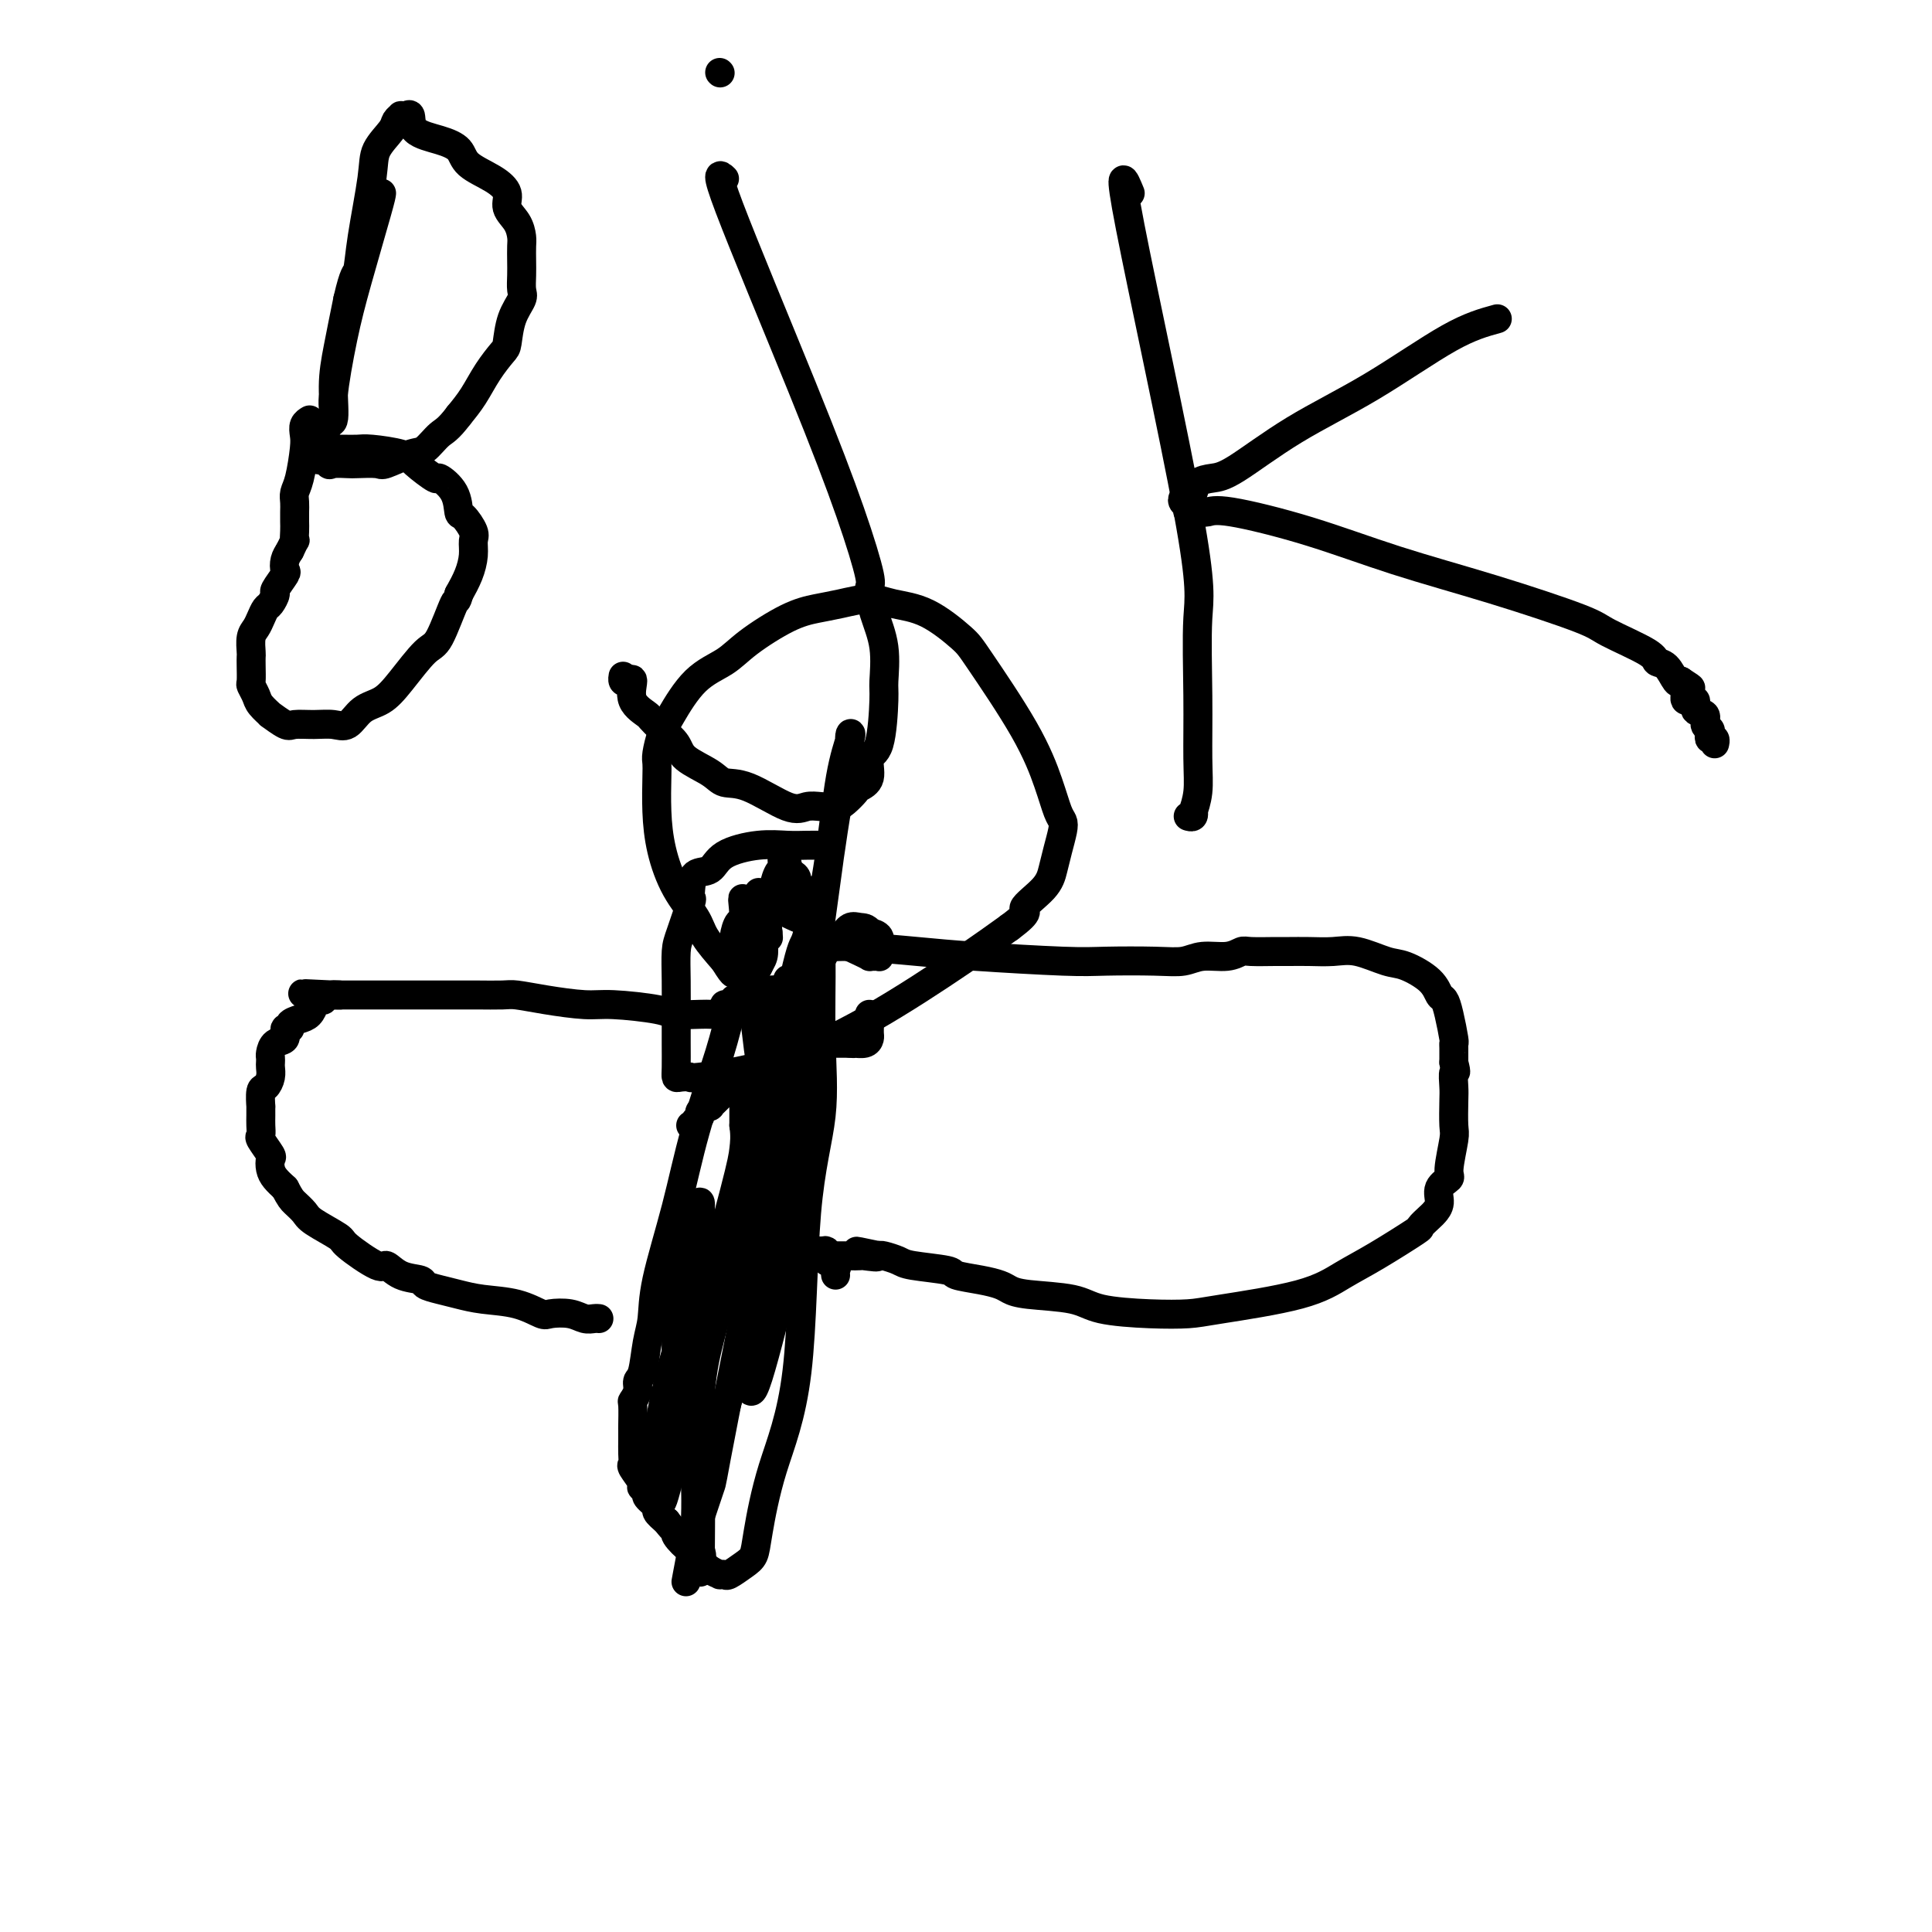 <svg viewBox='0 0 400 400' version='1.1' xmlns='http://www.w3.org/2000/svg' xmlns:xlink='http://www.w3.org/1999/xlink'><g fill='none' stroke='#000000' stroke-width='6' stroke-linecap='round' stroke-linejoin='round'><path d='M79,40c-0.043,0.379 -0.087,0.757 -1,4c-0.913,3.243 -2.696,9.350 -4,14c-1.304,4.650 -2.129,7.842 -3,12c-0.871,4.158 -1.789,9.281 -2,12c-0.211,2.719 0.283,3.033 0,4c-0.283,0.967 -1.344,2.588 -2,4c-0.656,1.412 -0.908,2.615 -1,3c-0.092,0.385 -0.023,-0.050 0,0c0.023,0.050 -0.000,0.583 0,1c0.000,0.417 0.024,0.718 0,1c-0.024,0.282 -0.095,0.544 0,-1c0.095,-1.544 0.357,-4.894 1,-6c0.643,-1.106 1.667,0.034 2,-1c0.333,-1.034 -0.026,-4.240 0,-7c0.026,-2.760 0.436,-5.074 1,-8c0.564,-2.926 1.282,-6.463 2,-10'/><path d='M72,62c1.352,-5.903 1.732,-5.160 2,-6c0.268,-0.840 0.425,-3.261 1,-7c0.575,-3.739 1.570,-8.795 2,-12c0.430,-3.205 0.297,-4.558 1,-6c0.703,-1.442 2.244,-2.974 3,-4c0.756,-1.026 0.728,-1.545 1,-2c0.272,-0.455 0.843,-0.844 1,-1c0.157,-0.156 -0.101,-0.078 0,0c0.101,0.078 0.559,0.156 1,0c0.441,-0.156 0.864,-0.544 1,0c0.136,0.544 -0.014,2.021 1,3c1.014,0.979 3.194,1.458 5,2c1.806,0.542 3.239,1.145 4,2c0.761,0.855 0.852,1.961 2,3c1.148,1.039 3.355,2.012 5,3c1.645,0.988 2.728,1.993 3,3c0.272,1.007 -0.267,2.016 0,3c0.267,0.984 1.340,1.943 2,3c0.660,1.057 0.909,2.213 1,3c0.091,0.787 0.026,1.207 0,2c-0.026,0.793 -0.014,1.960 0,3c0.014,1.040 0.028,1.953 0,3c-0.028,1.047 -0.100,2.229 0,3c0.100,0.771 0.372,1.132 0,2c-0.372,0.868 -1.387,2.245 -2,4c-0.613,1.755 -0.825,3.890 -1,5c-0.175,1.110 -0.315,1.194 -1,2c-0.685,0.806 -1.915,2.332 -3,4c-1.085,1.668 -2.024,3.476 -3,5c-0.976,1.524 -1.988,2.762 -3,4'/><path d='M95,86c-2.299,3.052 -3.047,3.182 -4,4c-0.953,0.818 -2.112,2.324 -3,3c-0.888,0.676 -1.507,0.521 -3,1c-1.493,0.479 -3.861,1.592 -5,2c-1.139,0.408 -1.051,0.111 -2,0c-0.949,-0.111 -2.937,-0.038 -4,0c-1.063,0.038 -1.203,0.039 -2,0c-0.797,-0.039 -2.253,-0.119 -3,0c-0.747,0.119 -0.786,0.438 -1,0c-0.214,-0.438 -0.605,-1.634 -1,-2c-0.395,-0.366 -0.795,0.098 -1,0c-0.205,-0.098 -0.214,-0.758 0,-1c0.214,-0.242 0.651,-0.065 1,0c0.349,0.065 0.611,0.018 1,0c0.389,-0.018 0.905,-0.005 1,0c0.095,0.005 -0.231,0.004 0,0c0.231,-0.004 1.018,-0.011 2,0c0.982,0.011 2.159,0.039 3,0c0.841,-0.039 1.347,-0.146 3,0c1.653,0.146 4.453,0.544 6,1c1.547,0.456 1.840,0.970 3,2c1.160,1.030 3.188,2.574 4,3c0.812,0.426 0.407,-0.268 1,0c0.593,0.268 2.183,1.499 3,3c0.817,1.501 0.861,3.272 1,4c0.139,0.728 0.375,0.413 1,1c0.625,0.587 1.640,2.074 2,3c0.360,0.926 0.066,1.289 0,2c-0.066,0.711 0.098,1.768 0,3c-0.098,1.232 -0.456,2.638 -1,4c-0.544,1.362 -1.272,2.681 -2,4'/><path d='M95,123c-0.539,2.066 -0.387,0.732 -1,2c-0.613,1.268 -1.991,5.139 -3,7c-1.009,1.861 -1.649,1.711 -3,3c-1.351,1.289 -3.414,4.016 -5,6c-1.586,1.984 -2.695,3.225 -4,4c-1.305,0.775 -2.805,1.083 -4,2c-1.195,0.917 -2.086,2.444 -3,3c-0.914,0.556 -1.850,0.141 -3,0c-1.150,-0.141 -2.513,-0.008 -4,0c-1.487,0.008 -3.099,-0.109 -4,0c-0.901,0.109 -1.092,0.444 -2,0c-0.908,-0.444 -2.534,-1.667 -3,-2c-0.466,-0.333 0.229,0.225 0,0c-0.229,-0.225 -1.382,-1.232 -2,-2c-0.618,-0.768 -0.702,-1.295 -1,-2c-0.298,-0.705 -0.812,-1.588 -1,-2c-0.188,-0.412 -0.051,-0.355 0,-1c0.051,-0.645 0.017,-1.993 0,-3c-0.017,-1.007 -0.016,-1.673 0,-2c0.016,-0.327 0.046,-0.315 0,-1c-0.046,-0.685 -0.167,-2.066 0,-3c0.167,-0.934 0.624,-1.420 1,-2c0.376,-0.580 0.673,-1.252 1,-2c0.327,-0.748 0.684,-1.570 1,-2c0.316,-0.430 0.593,-0.467 1,-1c0.407,-0.533 0.946,-1.560 1,-2c0.054,-0.440 -0.375,-0.292 0,-1c0.375,-0.708 1.554,-2.272 2,-3c0.446,-0.728 0.159,-0.619 0,-1c-0.159,-0.381 -0.188,-1.252 0,-2c0.188,-0.748 0.594,-1.374 1,-2'/><path d='M60,114c1.464,-3.142 1.125,-1.997 1,-2c-0.125,-0.003 -0.034,-1.156 0,-2c0.034,-0.844 0.012,-1.381 0,-2c-0.012,-0.619 -0.014,-1.321 0,-2c0.014,-0.679 0.042,-1.337 0,-2c-0.042,-0.663 -0.156,-1.333 0,-2c0.156,-0.667 0.581,-1.331 1,-3c0.419,-1.669 0.830,-4.342 1,-6c0.170,-1.658 0.097,-2.300 0,-3c-0.097,-0.700 -0.218,-1.458 0,-2c0.218,-0.542 0.777,-0.869 1,-1c0.223,-0.131 0.112,-0.065 0,0'/><path d='M150,37c-1.005,-0.967 -2.011,-1.933 1,6c3.011,7.933 10.038,24.766 15,37c4.962,12.234 7.859,19.868 10,26c2.141,6.132 3.526,10.760 4,13c0.474,2.240 0.036,2.091 0,3c-0.036,0.909 0.328,2.874 1,5c0.672,2.126 1.650,4.412 2,7c0.350,2.588 0.071,5.477 0,7c-0.071,1.523 0.065,1.679 0,4c-0.065,2.321 -0.331,6.806 -1,9c-0.669,2.194 -1.741,2.097 -2,3c-0.259,0.903 0.293,2.806 0,4c-0.293,1.194 -1.432,1.679 -2,2c-0.568,0.321 -0.564,0.477 -1,1c-0.436,0.523 -1.312,1.412 -2,2c-0.688,0.588 -1.187,0.875 -2,1c-0.813,0.125 -1.940,0.087 -3,0c-1.060,-0.087 -2.052,-0.225 -3,0c-0.948,0.225 -1.851,0.812 -4,0c-2.149,-0.812 -5.544,-3.021 -8,-4c-2.456,-0.979 -3.973,-0.726 -5,-1c-1.027,-0.274 -1.564,-1.073 -3,-2c-1.436,-0.927 -3.771,-1.980 -5,-3c-1.229,-1.020 -1.351,-2.006 -2,-3c-0.649,-0.994 -1.824,-1.997 -3,-3'/><path d='M137,151c-2.505,-2.264 -2.269,-2.424 -3,-3c-0.731,-0.576 -2.431,-1.570 -3,-3c-0.569,-1.430 -0.009,-3.298 0,-4c0.009,-0.702 -0.534,-0.240 -1,0c-0.466,0.240 -0.856,0.257 -1,0c-0.144,-0.257 -0.041,-0.788 0,-1c0.041,-0.212 0.021,-0.106 0,0'/><path d='M149,15c0.000,0.000 0.100,0.100 0.1,0.1'/><path d='M234,40c-1.298,-3.161 -2.597,-6.322 0,7c2.597,13.322 9.089,43.125 12,59c2.911,15.875 2.240,17.820 2,22c-0.240,4.180 -0.051,10.593 0,16c0.051,5.407 -0.038,9.806 0,13c0.038,3.194 0.203,5.181 0,7c-0.203,1.819 -0.773,3.468 -1,4c-0.227,0.532 -0.113,-0.053 0,0c0.113,0.053 0.223,0.745 0,1c-0.223,0.255 -0.778,0.073 -1,0c-0.222,-0.073 -0.111,-0.036 0,0'/><path d='M310,66c-2.812,0.770 -5.623,1.541 -10,4c-4.377,2.459 -10.318,6.608 -16,10c-5.682,3.392 -11.105,6.027 -16,9c-4.895,2.973 -9.262,6.284 -12,8c-2.738,1.716 -3.847,1.836 -5,2c-1.153,0.164 -2.348,0.373 -3,1c-0.652,0.627 -0.759,1.673 -1,2c-0.241,0.327 -0.616,-0.066 -1,0c-0.384,0.066 -0.776,0.592 -1,1c-0.224,0.408 -0.278,0.699 0,1c0.278,0.301 0.890,0.614 1,1c0.110,0.386 -0.282,0.846 0,1c0.282,0.154 1.237,0.003 2,0c0.763,-0.003 1.334,0.142 2,0c0.666,-0.142 1.429,-0.571 5,0c3.571,0.571 9.952,2.143 16,4c6.048,1.857 11.765,3.999 18,6c6.235,2.001 12.990,3.860 20,6c7.010,2.140 14.276,4.560 18,6c3.724,1.440 3.904,1.900 6,3c2.096,1.100 6.106,2.842 8,4c1.894,1.158 1.673,1.733 2,2c0.327,0.267 1.204,0.226 2,1c0.796,0.774 1.513,2.364 2,3c0.487,0.636 0.743,0.318 1,0'/><path d='M348,141c3.466,2.212 1.630,1.241 1,1c-0.630,-0.241 -0.056,0.249 0,1c0.056,0.751 -0.406,1.763 0,2c0.406,0.237 1.682,-0.301 2,0c0.318,0.301 -0.321,1.442 0,2c0.321,0.558 1.602,0.532 2,1c0.398,0.468 -0.086,1.431 0,2c0.086,0.569 0.741,0.745 1,1c0.259,0.255 0.122,0.591 0,1c-0.122,0.409 -0.229,0.893 0,1c0.229,0.107 0.792,-0.164 1,0c0.208,0.164 0.059,0.761 0,1c-0.059,0.239 -0.030,0.119 0,0'/><path d='M153,207c-0.746,1.282 -1.493,2.564 -2,4c-0.507,1.436 -0.776,3.027 -2,7c-1.224,3.973 -3.403,10.328 -5,16c-1.597,5.672 -2.613,10.661 -4,16c-1.387,5.339 -3.146,11.026 -4,15c-0.854,3.974 -0.802,6.233 -1,8c-0.198,1.767 -0.645,3.041 -1,5c-0.355,1.959 -0.617,4.602 -1,6c-0.383,1.398 -0.887,1.552 -1,2c-0.113,0.448 0.166,1.191 0,2c-0.166,0.809 -0.776,1.686 -1,2c-0.224,0.314 -0.060,0.065 0,1c0.060,0.935 0.017,3.053 0,4c-0.017,0.947 -0.006,0.724 0,1c0.006,0.276 0.009,1.051 0,2c-0.009,0.949 -0.030,2.072 0,3c0.030,0.928 0.112,1.659 0,2c-0.112,0.341 -0.418,0.291 0,1c0.418,0.709 1.560,2.178 2,3c0.440,0.822 0.178,0.998 0,1c-0.178,0.002 -0.274,-0.169 0,0c0.274,0.169 0.916,0.678 1,1c0.084,0.322 -0.390,0.457 0,1c0.390,0.543 1.643,1.492 2,2c0.357,0.508 -0.184,0.574 0,1c0.184,0.426 1.092,1.213 2,2'/><path d='M138,315c1.576,2.139 2.014,1.987 2,2c-0.014,0.013 -0.482,0.192 0,1c0.482,0.808 1.913,2.245 3,3c1.087,0.755 1.832,0.829 2,1c0.168,0.171 -0.239,0.438 0,1c0.239,0.562 1.123,1.420 2,2c0.877,0.580 1.747,0.881 2,1c0.253,0.119 -0.111,0.055 0,0c0.111,-0.055 0.697,-0.101 1,0c0.303,0.101 0.322,0.348 1,0c0.678,-0.348 2.013,-1.291 3,-2c0.987,-0.709 1.624,-1.182 2,-2c0.376,-0.818 0.490,-1.979 1,-5c0.510,-3.021 1.415,-7.901 3,-13c1.585,-5.099 3.851,-10.416 5,-20c1.149,-9.584 1.182,-23.435 2,-33c0.818,-9.565 2.422,-14.846 3,-20c0.578,-5.154 0.130,-10.182 0,-16c-0.130,-5.818 0.057,-12.426 0,-16c-0.057,-3.574 -0.358,-4.113 -1,-5c-0.642,-0.887 -1.626,-2.120 -2,-3c-0.374,-0.880 -0.138,-1.405 0,-2c0.138,-0.595 0.178,-1.260 0,-2c-0.178,-0.740 -0.573,-1.557 -1,-2c-0.427,-0.443 -0.885,-0.514 -1,-1c-0.115,-0.486 0.113,-1.388 0,-2c-0.113,-0.612 -0.566,-0.935 -1,-1c-0.434,-0.065 -0.848,0.127 -1,0c-0.152,-0.127 -0.041,-0.573 0,-1c0.041,-0.427 0.012,-0.836 0,-1c-0.012,-0.164 -0.006,-0.082 0,0'/><path d='M163,179c-1.321,-3.153 -1.123,-1.035 -1,0c0.123,1.035 0.173,0.986 0,1c-0.173,0.014 -0.568,0.092 -1,1c-0.432,0.908 -0.900,2.647 -1,4c-0.100,1.353 0.169,2.322 0,3c-0.169,0.678 -0.776,1.067 -1,2c-0.224,0.933 -0.064,2.409 0,3c0.064,0.591 0.032,0.295 0,0'/><path d='M159,193c-0.030,0.408 -0.060,0.816 0,1c0.060,0.184 0.208,0.144 0,0c-0.208,-0.144 -0.774,-0.392 -1,0c-0.226,0.392 -0.112,1.425 0,2c0.112,0.575 0.222,0.693 0,1c-0.222,0.307 -0.778,0.802 -1,1c-0.222,0.198 -0.111,0.099 0,0'/><path d='M157,198c-0.311,0.940 -0.087,0.790 0,1c0.087,0.210 0.039,0.778 0,1c-0.039,0.222 -0.067,0.097 0,0c0.067,-0.097 0.229,-0.166 0,0c-0.229,0.166 -0.850,0.566 -1,1c-0.150,0.434 0.170,0.900 0,1c-0.170,0.100 -0.830,-0.167 -1,0c-0.170,0.167 0.150,0.767 0,1c-0.150,0.233 -0.772,0.099 -1,0c-0.228,-0.099 -0.064,-0.163 0,0c0.064,0.163 0.027,0.552 0,1c-0.027,0.448 -0.045,0.956 0,1c0.045,0.044 0.153,-0.377 0,0c-0.153,0.377 -0.567,1.550 -1,2c-0.433,0.450 -0.887,0.176 -1,0c-0.113,-0.176 0.113,-0.254 0,0c-0.113,0.254 -0.566,0.839 -1,1c-0.434,0.161 -0.848,-0.101 -1,0c-0.152,0.101 -0.041,0.566 0,1c0.041,0.434 0.012,0.838 0,1c-0.012,0.162 -0.006,0.081 0,0'/><path d='M150,210c-1.178,0.006 -2.356,0.012 -3,0c-0.644,-0.012 -0.756,-0.041 -2,0c-1.244,0.041 -3.622,0.152 -5,0c-1.378,-0.152 -1.755,-0.566 -4,-1c-2.245,-0.434 -6.356,-0.887 -9,-1c-2.644,-0.113 -3.821,0.113 -6,0c-2.179,-0.113 -5.359,-0.566 -8,-1c-2.641,-0.434 -4.742,-0.848 -6,-1c-1.258,-0.152 -1.671,-0.041 -3,0c-1.329,0.041 -3.574,0.011 -5,0c-1.426,-0.011 -2.035,-0.003 -3,0c-0.965,0.003 -2.288,0.001 -4,0c-1.712,-0.001 -3.812,-0.000 -5,0c-1.188,0.000 -1.462,0.000 -3,0c-1.538,-0.000 -4.340,-0.000 -6,0c-1.660,0.000 -2.178,0.000 -3,0c-0.822,-0.000 -1.949,-0.000 -3,0c-1.051,0.000 -2.025,0.000 -3,0'/><path d='M69,206c-12.483,-0.603 -3.191,-0.109 0,0c3.191,0.109 0.281,-0.165 -1,0c-1.281,0.165 -0.934,0.769 -1,1c-0.066,0.231 -0.545,0.089 -1,0c-0.455,-0.089 -0.886,-0.126 -1,0c-0.114,0.126 0.090,0.416 0,1c-0.090,0.584 -0.473,1.461 -1,2c-0.527,0.539 -1.197,0.740 -2,1c-0.803,0.260 -1.738,0.579 -2,1c-0.262,0.421 0.150,0.943 0,1c-0.150,0.057 -0.863,-0.350 -1,0c-0.137,0.350 0.303,1.456 0,2c-0.303,0.544 -1.349,0.526 -2,1c-0.651,0.474 -0.906,1.439 -1,2c-0.094,0.561 -0.028,0.718 0,1c0.028,0.282 0.018,0.689 0,1c-0.018,0.311 -0.043,0.526 0,1c0.043,0.474 0.155,1.208 0,2c-0.155,0.792 -0.577,1.644 -1,2c-0.423,0.356 -0.845,0.216 -1,1c-0.155,0.784 -0.041,2.490 0,3c0.041,0.510 0.009,-0.178 0,0c-0.009,0.178 0.005,1.221 0,2c-0.005,0.779 -0.029,1.293 0,2c0.029,0.707 0.112,1.607 0,2c-0.112,0.393 -0.420,0.279 0,1c0.420,0.721 1.568,2.276 2,3c0.432,0.724 0.147,0.617 0,1c-0.147,0.383 -0.155,1.257 0,2c0.155,0.743 0.473,1.355 1,2c0.527,0.645 1.264,1.322 2,2'/><path d='M59,246c1.116,2.126 1.408,2.440 2,3c0.592,0.560 1.486,1.367 2,2c0.514,0.633 0.647,1.092 2,2c1.353,0.908 3.925,2.264 5,3c1.075,0.736 0.653,0.851 2,2c1.347,1.149 4.464,3.330 6,4c1.536,0.670 1.492,-0.171 2,0c0.508,0.171 1.570,1.355 3,2c1.430,0.645 3.230,0.750 4,1c0.770,0.250 0.511,0.643 1,1c0.489,0.357 1.724,0.678 3,1c1.276,0.322 2.591,0.647 4,1c1.409,0.353 2.912,0.735 5,1c2.088,0.265 4.761,0.415 7,1c2.239,0.585 4.042,1.607 5,2c0.958,0.393 1.069,0.158 2,0c0.931,-0.158 2.680,-0.238 4,0c1.320,0.238 2.210,0.796 3,1c0.790,0.204 1.480,0.055 2,0c0.520,-0.055 0.871,-0.015 1,0c0.129,0.015 0.037,0.004 0,0c-0.037,-0.004 -0.018,-0.002 0,0'/><path d='M168,195c0.921,0.447 1.841,0.894 3,1c1.159,0.106 2.555,-0.129 6,0c3.445,0.129 8.938,0.623 13,1c4.062,0.377 6.694,0.638 12,1c5.306,0.362 13.285,0.825 18,1c4.715,0.175 6.165,0.062 9,0c2.835,-0.062 7.053,-0.073 10,0c2.947,0.073 4.621,0.230 6,0c1.379,-0.230 2.463,-0.846 4,-1c1.537,-0.154 3.527,0.155 5,0c1.473,-0.155 2.430,-0.774 3,-1c0.570,-0.226 0.753,-0.060 2,0c1.247,0.060 3.559,0.014 5,0c1.441,-0.014 2.010,0.003 3,0c0.990,-0.003 2.402,-0.028 4,0c1.598,0.028 3.384,0.107 5,0c1.616,-0.107 3.063,-0.400 5,0c1.937,0.400 4.364,1.493 6,2c1.636,0.507 2.479,0.430 4,1c1.521,0.570 3.718,1.789 5,3c1.282,1.211 1.650,2.415 2,3c0.350,0.585 0.682,0.550 1,1c0.318,0.450 0.621,1.383 1,3c0.379,1.617 0.834,3.918 1,5c0.166,1.082 0.045,0.945 0,1c-0.045,0.055 -0.013,0.301 0,1c0.013,0.699 0.006,1.849 0,3'/><path d='M301,220c0.774,2.930 0.209,1.754 0,2c-0.209,0.246 -0.060,1.915 0,3c0.060,1.085 0.032,1.585 0,3c-0.032,1.415 -0.069,3.743 0,5c0.069,1.257 0.244,1.442 0,3c-0.244,1.558 -0.906,4.487 -1,6c-0.094,1.513 0.380,1.608 0,2c-0.380,0.392 -1.613,1.079 -2,2c-0.387,0.921 0.071,2.075 0,3c-0.071,0.925 -0.670,1.623 -1,2c-0.330,0.377 -0.389,0.435 -1,1c-0.611,0.565 -1.773,1.638 -2,2c-0.227,0.362 0.480,0.012 -1,1c-1.480,0.988 -5.148,3.312 -8,5c-2.852,1.688 -4.887,2.740 -7,4c-2.113,1.260 -4.305,2.728 -9,4c-4.695,1.272 -11.892,2.348 -16,3c-4.108,0.652 -5.127,0.879 -7,1c-1.873,0.121 -4.599,0.134 -8,0c-3.401,-0.134 -7.476,-0.417 -10,-1c-2.524,-0.583 -3.495,-1.466 -6,-2c-2.505,-0.534 -6.542,-0.721 -9,-1c-2.458,-0.279 -3.335,-0.652 -4,-1c-0.665,-0.348 -1.116,-0.671 -2,-1c-0.884,-0.329 -2.199,-0.665 -4,-1c-1.801,-0.335 -4.086,-0.668 -5,-1c-0.914,-0.332 -0.455,-0.664 -2,-1c-1.545,-0.336 -5.095,-0.678 -7,-1c-1.905,-0.322 -2.167,-0.625 -3,-1c-0.833,-0.375 -2.238,-0.821 -3,-1c-0.762,-0.179 -0.881,-0.089 -1,0'/><path d='M182,260c-8.777,-1.856 -2.718,-0.497 -1,0c1.718,0.497 -0.905,0.133 -2,0c-1.095,-0.133 -0.660,-0.036 -1,0c-0.340,0.036 -1.453,0.010 -2,0c-0.547,-0.010 -0.527,-0.003 -1,0c-0.473,0.003 -1.440,0.001 -2,0c-0.560,-0.001 -0.714,-0.000 -1,0c-0.286,0.000 -0.703,0.000 -1,0c-0.297,-0.000 -0.473,-0.000 -1,0c-0.527,0.000 -1.405,0.001 -2,0c-0.595,-0.001 -0.906,-0.004 -1,0c-0.094,0.004 0.030,0.015 0,0c-0.030,-0.015 -0.214,-0.056 0,0c0.214,0.056 0.827,0.207 1,0c0.173,-0.207 -0.093,-0.774 0,-1c0.093,-0.226 0.547,-0.113 1,0'/><path d='M169,259c-1.846,-0.138 0.039,0.019 1,0c0.961,-0.019 0.997,-0.212 1,0c0.003,0.212 -0.027,0.830 0,1c0.027,0.170 0.112,-0.108 0,0c-0.112,0.108 -0.422,0.604 0,1c0.422,0.396 1.577,0.694 2,1c0.423,0.306 0.114,0.621 0,1c-0.114,0.379 -0.033,0.823 0,1c0.033,0.177 0.016,0.089 0,0'/><path d='M156,204c0.162,0.156 0.324,0.313 1,1c0.676,0.687 1.868,1.905 3,3c1.132,1.095 2.206,2.068 3,3c0.794,0.932 1.309,1.823 2,2c0.691,0.177 1.560,-0.359 2,0c0.440,0.359 0.452,1.613 1,2c0.548,0.387 1.634,-0.092 2,0c0.366,0.092 0.014,0.757 0,1c-0.014,0.243 0.312,0.065 1,0c0.688,-0.065 1.740,-0.017 2,0c0.260,0.017 -0.270,0.005 0,0c0.270,-0.005 1.342,-0.001 2,0c0.658,0.001 0.902,0.000 1,0c0.098,-0.000 0.049,-0.000 0,0'/><path d='M176,216c1.359,0.142 0.756,-0.005 1,0c0.244,0.005 1.333,0.160 2,0c0.667,-0.160 0.911,-0.634 1,-1c0.089,-0.366 0.024,-0.623 0,-1c-0.024,-0.377 -0.006,-0.875 0,-1c0.006,-0.125 0.002,0.124 0,0c-0.002,-0.124 -0.000,-0.622 0,-1c0.000,-0.378 0.000,-0.637 0,-1c-0.000,-0.363 -0.000,-0.828 0,-1c0.000,-0.172 0.000,-0.049 0,0c-0.000,0.049 -0.000,0.025 0,0'/><path d='M160,185c0.000,0.306 0.001,0.611 0,1c-0.001,0.389 -0.003,0.861 0,1c0.003,0.139 0.010,-0.054 0,0c-0.010,0.054 -0.036,0.357 1,1c1.036,0.643 3.133,1.626 4,2c0.867,0.374 0.505,0.139 2,1c1.495,0.861 4.848,2.819 7,4c2.152,1.181 3.102,1.584 4,2c0.898,0.416 1.743,0.844 2,1c0.257,0.156 -0.075,0.038 0,0c0.075,-0.038 0.556,0.002 1,0c0.444,-0.002 0.853,-0.046 1,0c0.147,0.046 0.034,0.181 0,0c-0.034,-0.181 0.012,-0.677 0,-1c-0.012,-0.323 -0.080,-0.471 0,-1c0.080,-0.529 0.309,-1.437 0,-2c-0.309,-0.563 -1.154,-0.782 -2,-1'/><path d='M180,193c-0.508,-0.975 -1.280,-0.912 -2,-1c-0.720,-0.088 -1.390,-0.326 -2,0c-0.610,0.326 -1.162,1.215 -2,2c-0.838,0.785 -1.962,1.467 -3,3c-1.038,1.533 -1.991,3.918 -3,6c-1.009,2.082 -2.074,3.861 -3,5c-0.926,1.139 -1.712,1.640 -2,2c-0.288,0.360 -0.077,0.581 0,1c0.077,0.419 0.021,1.037 0,1c-0.021,-0.037 -0.005,-0.727 0,-1c0.005,-0.273 0.001,-0.127 0,0c-0.001,0.127 0.002,0.236 0,0c-0.002,-0.236 -0.007,-0.819 0,-1c0.007,-0.181 0.027,0.038 0,0c-0.027,-0.038 -0.101,-0.332 0,1c0.101,1.332 0.377,4.290 0,6c-0.377,1.710 -1.408,2.173 -2,3c-0.592,0.827 -0.747,2.020 -1,3c-0.253,0.980 -0.606,1.748 -1,2c-0.394,0.252 -0.830,-0.011 -1,0c-0.170,0.011 -0.074,0.297 0,0c0.074,-0.297 0.125,-1.177 0,-2c-0.125,-0.823 -0.426,-1.591 -1,-6c-0.574,-4.409 -1.422,-12.460 -2,-17c-0.578,-4.540 -0.886,-5.568 -1,-7c-0.114,-1.432 -0.032,-3.266 0,-4c0.032,-0.734 0.016,-0.367 0,0'/><path d='M154,189c-0.574,-5.652 -0.010,-1.781 0,0c0.010,1.781 -0.535,1.470 -1,2c-0.465,0.530 -0.849,1.899 -1,3c-0.151,1.101 -0.069,1.935 0,3c0.069,1.065 0.127,2.363 0,3c-0.127,0.637 -0.438,0.613 0,0c0.438,-0.613 1.624,-1.814 2,-3c0.376,-1.186 -0.057,-2.358 0,-4c0.057,-1.642 0.604,-3.755 1,-5c0.396,-1.245 0.642,-1.623 1,-2c0.358,-0.377 0.828,-0.754 1,-1c0.172,-0.246 0.046,-0.362 0,0c-0.046,0.362 -0.012,1.200 0,2c0.012,0.800 0.002,1.561 0,3c-0.002,1.439 0.003,3.557 0,5c-0.003,1.443 -0.015,2.211 0,3c0.015,0.789 0.056,1.598 0,2c-0.056,0.402 -0.211,0.396 0,0c0.211,-0.396 0.788,-1.184 1,-2c0.212,-0.816 0.061,-1.662 0,-2c-0.061,-0.338 -0.030,-0.169 0,0'/><path d='M143,233c0.413,-0.024 0.827,-0.047 1,0c0.173,0.047 0.107,0.166 0,0c-0.107,-0.166 -0.255,-0.617 0,-1c0.255,-0.383 0.912,-0.697 1,-1c0.088,-0.303 -0.394,-0.593 0,-1c0.394,-0.407 1.664,-0.931 2,-1c0.336,-0.069 -0.262,0.317 0,0c0.262,-0.317 1.384,-1.338 2,-2c0.616,-0.662 0.725,-0.966 1,-1c0.275,-0.034 0.715,0.201 1,0c0.285,-0.201 0.416,-0.837 1,-1c0.584,-0.163 1.621,0.146 2,0c0.379,-0.146 0.102,-0.746 0,-1c-0.102,-0.254 -0.027,-0.161 0,0c0.027,0.161 0.007,0.389 0,1c-0.007,0.611 -0.002,1.603 0,3c0.002,1.397 0.001,3.198 0,5'/><path d='M154,233c0.330,2.199 0.154,3.696 0,5c-0.154,1.304 -0.287,2.415 -2,9c-1.713,6.585 -5.008,18.643 -7,27c-1.992,8.357 -2.681,13.012 -4,17c-1.319,3.988 -3.267,7.309 -4,9c-0.733,1.691 -0.252,1.754 0,2c0.252,0.246 0.274,0.677 0,1c-0.274,0.323 -0.845,0.537 -1,0c-0.155,-0.537 0.105,-1.826 0,-2c-0.105,-0.174 -0.575,0.768 0,-3c0.575,-3.768 2.194,-12.244 4,-18c1.806,-5.756 3.798,-8.792 7,-17c3.202,-8.208 7.615,-21.589 11,-34c3.385,-12.411 5.744,-23.853 7,-29c1.256,-5.147 1.409,-4.000 2,-6c0.591,-2.000 1.620,-7.149 2,-9c0.380,-1.851 0.112,-0.405 0,0c-0.112,0.405 -0.068,-0.232 0,0c0.068,0.232 0.159,1.333 0,2c-0.159,0.667 -0.569,0.900 -1,3c-0.431,2.100 -0.883,6.066 -1,9c-0.117,2.934 0.101,4.834 0,7c-0.101,2.166 -0.521,4.597 -4,22c-3.479,17.403 -10.018,49.776 -13,65c-2.982,15.224 -2.408,13.297 -3,15c-0.592,1.703 -2.352,7.035 -3,9c-0.648,1.965 -0.185,0.561 0,0c0.185,-0.561 0.093,-0.281 0,0'/><path d='M144,317c-3.868,20.474 -1.037,5.660 0,0c1.037,-5.660 0.280,-2.167 0,-1c-0.280,1.167 -0.084,0.006 0,-2c0.084,-2.006 0.054,-4.858 0,-6c-0.054,-1.142 -0.133,-0.573 0,-4c0.133,-3.427 0.478,-10.850 1,-16c0.522,-5.150 1.223,-8.028 2,-11c0.777,-2.972 1.631,-6.039 2,-8c0.369,-1.961 0.253,-2.816 0,-3c-0.253,-0.184 -0.644,0.301 -1,1c-0.356,0.699 -0.677,1.610 -1,3c-0.323,1.390 -0.650,3.258 -1,5c-0.350,1.742 -0.725,3.358 -1,5c-0.275,1.642 -0.452,3.311 -1,5c-0.548,1.689 -1.467,3.400 -2,4c-0.533,0.600 -0.679,0.091 -1,0c-0.321,-0.091 -0.817,0.237 -1,0c-0.183,-0.237 -0.053,-1.037 0,-2c0.053,-0.963 0.028,-2.087 0,-5c-0.028,-2.913 -0.060,-7.615 0,-11c0.060,-3.385 0.212,-5.453 1,-9c0.788,-3.547 2.211,-8.572 3,-11c0.789,-2.428 0.943,-2.259 1,-2c0.057,0.259 0.015,0.608 0,1c-0.015,0.392 -0.004,0.827 0,2c0.004,1.173 0.001,3.085 0,6c-0.001,2.915 -0.000,6.833 0,12c0.000,5.167 0.000,11.584 0,18'/><path d='M145,288c0.154,13.325 0.041,28.137 0,34c-0.041,5.863 -0.008,2.778 0,2c0.008,-0.778 -0.008,0.753 0,1c0.008,0.247 0.040,-0.789 0,-1c-0.040,-0.211 -0.152,0.403 0,0c0.152,-0.403 0.568,-1.824 0,-3c-0.568,-1.176 -2.120,-2.108 0,-11c2.120,-8.892 7.913,-25.743 13,-49c5.087,-23.257 9.468,-52.921 12,-71c2.532,-18.079 3.217,-24.575 4,-29c0.783,-4.425 1.666,-6.781 2,-8c0.334,-1.219 0.121,-1.301 0,-1c-0.121,0.301 -0.148,0.985 0,2c0.148,1.015 0.472,2.359 0,4c-0.472,1.641 -1.741,3.577 -3,11c-1.259,7.423 -2.509,20.333 -8,41c-5.491,20.667 -15.223,49.090 -20,65c-4.777,15.910 -4.599,19.307 -5,23c-0.401,3.693 -1.381,7.680 -2,10c-0.619,2.320 -0.876,2.971 -1,3c-0.124,0.029 -0.116,-0.565 0,-1c0.116,-0.435 0.339,-0.710 0,-1c-0.339,-0.290 -1.239,-0.596 -1,-2c0.239,-1.404 1.616,-3.905 2,-8c0.384,-4.095 -0.227,-9.782 4,-22c4.227,-12.218 13.290,-30.966 18,-41c4.710,-10.034 5.066,-11.354 6,-13c0.934,-1.646 2.446,-3.616 3,-4c0.554,-0.384 0.149,0.820 0,1c-0.149,0.180 -0.043,-0.663 0,0c0.043,0.663 0.021,2.831 0,5'/><path d='M169,225c0.112,1.549 0.391,2.422 0,4c-0.391,1.578 -1.452,3.862 -2,7c-0.548,3.138 -0.581,7.129 -1,11c-0.419,3.871 -1.222,7.623 -3,15c-1.778,7.377 -4.529,18.379 -6,23c-1.471,4.621 -1.661,2.862 -2,2c-0.339,-0.862 -0.828,-0.827 -1,-1c-0.172,-0.173 -0.028,-0.553 0,-1c0.028,-0.447 -0.059,-0.959 0,-7c0.059,-6.041 0.265,-17.609 1,-25c0.735,-7.391 2.001,-10.605 3,-16c0.999,-5.395 1.732,-12.970 2,-16c0.268,-3.030 0.072,-1.513 0,-1c-0.072,0.513 -0.019,0.024 0,0c0.019,-0.024 0.005,0.419 0,1c-0.005,0.581 -0.001,1.300 0,2c0.001,0.700 0.000,1.379 0,2c-0.000,0.621 -0.000,1.183 0,2c0.000,0.817 0.000,1.889 0,2c-0.000,0.111 -0.000,-0.739 0,0c0.000,0.739 0.000,3.068 0,4c-0.000,0.932 -0.000,0.466 0,0'/><path d='M170,175c-0.945,-0.010 -1.890,-0.020 -3,0c-1.110,0.020 -2.385,0.070 -4,0c-1.615,-0.070 -3.571,-0.258 -6,0c-2.429,0.258 -5.331,0.963 -7,2c-1.669,1.037 -2.106,2.406 -3,3c-0.894,0.594 -2.246,0.414 -3,1c-0.754,0.586 -0.910,1.940 -1,3c-0.090,1.060 -0.115,1.828 0,2c0.115,0.172 0.371,-0.251 0,1c-0.371,1.251 -1.367,4.178 -2,6c-0.633,1.822 -0.901,2.540 -1,4c-0.099,1.460 -0.027,3.663 0,6c0.027,2.337 0.009,4.808 0,7c-0.009,2.192 -0.008,4.104 0,6c0.008,1.896 0.023,3.777 0,5c-0.023,1.223 -0.084,1.787 0,2c0.084,0.213 0.315,0.076 1,0c0.685,-0.076 1.825,-0.091 2,0c0.175,0.091 -0.616,0.287 2,0c2.616,-0.287 8.639,-1.056 15,-3c6.361,-1.944 13.059,-5.062 20,-9c6.941,-3.938 14.126,-8.697 19,-12c4.874,-3.303 7.437,-5.152 10,-7'/><path d='M209,192c4.952,-3.654 2.833,-3.290 3,-4c0.167,-0.710 2.620,-2.494 4,-4c1.380,-1.506 1.688,-2.733 2,-4c0.312,-1.267 0.629,-2.575 1,-4c0.371,-1.425 0.797,-2.967 1,-4c0.203,-1.033 0.185,-1.558 0,-2c-0.185,-0.442 -0.535,-0.801 -1,-2c-0.465,-1.199 -1.045,-3.239 -2,-6c-0.955,-2.761 -2.285,-6.245 -5,-11c-2.715,-4.755 -6.814,-10.781 -9,-14c-2.186,-3.219 -2.457,-3.630 -4,-5c-1.543,-1.370 -4.358,-3.699 -7,-5c-2.642,-1.301 -5.112,-1.575 -7,-2c-1.888,-0.425 -3.194,-1.002 -5,-1c-1.806,0.002 -4.112,0.584 -6,1c-1.888,0.416 -3.357,0.667 -5,1c-1.643,0.333 -3.459,0.750 -6,2c-2.541,1.250 -5.808,3.334 -8,5c-2.192,1.666 -3.309,2.915 -5,4c-1.691,1.085 -3.956,2.006 -6,4c-2.044,1.994 -3.868,5.062 -5,7c-1.132,1.938 -1.572,2.746 -2,4c-0.428,1.254 -0.845,2.955 -1,4c-0.155,1.045 -0.048,1.436 0,2c0.048,0.564 0.037,1.302 0,3c-0.037,1.698 -0.100,4.357 0,7c0.100,2.643 0.364,5.269 1,8c0.636,2.731 1.645,5.567 3,8c1.355,2.433 3.057,4.463 4,6c0.943,1.537 1.127,2.582 2,4c0.873,1.418 2.437,3.209 4,5'/><path d='M150,199c2.388,3.922 1.857,2.228 2,2c0.143,-0.228 0.959,1.010 2,2c1.041,0.990 2.306,1.731 3,2c0.694,0.269 0.817,0.064 1,0c0.183,-0.064 0.427,0.011 1,0c0.573,-0.011 1.474,-0.108 2,0c0.526,0.108 0.677,0.421 1,0c0.323,-0.421 0.818,-1.575 1,-2c0.182,-0.425 0.052,-0.121 0,0c-0.052,0.121 -0.026,0.061 0,0'/></g>
</svg>